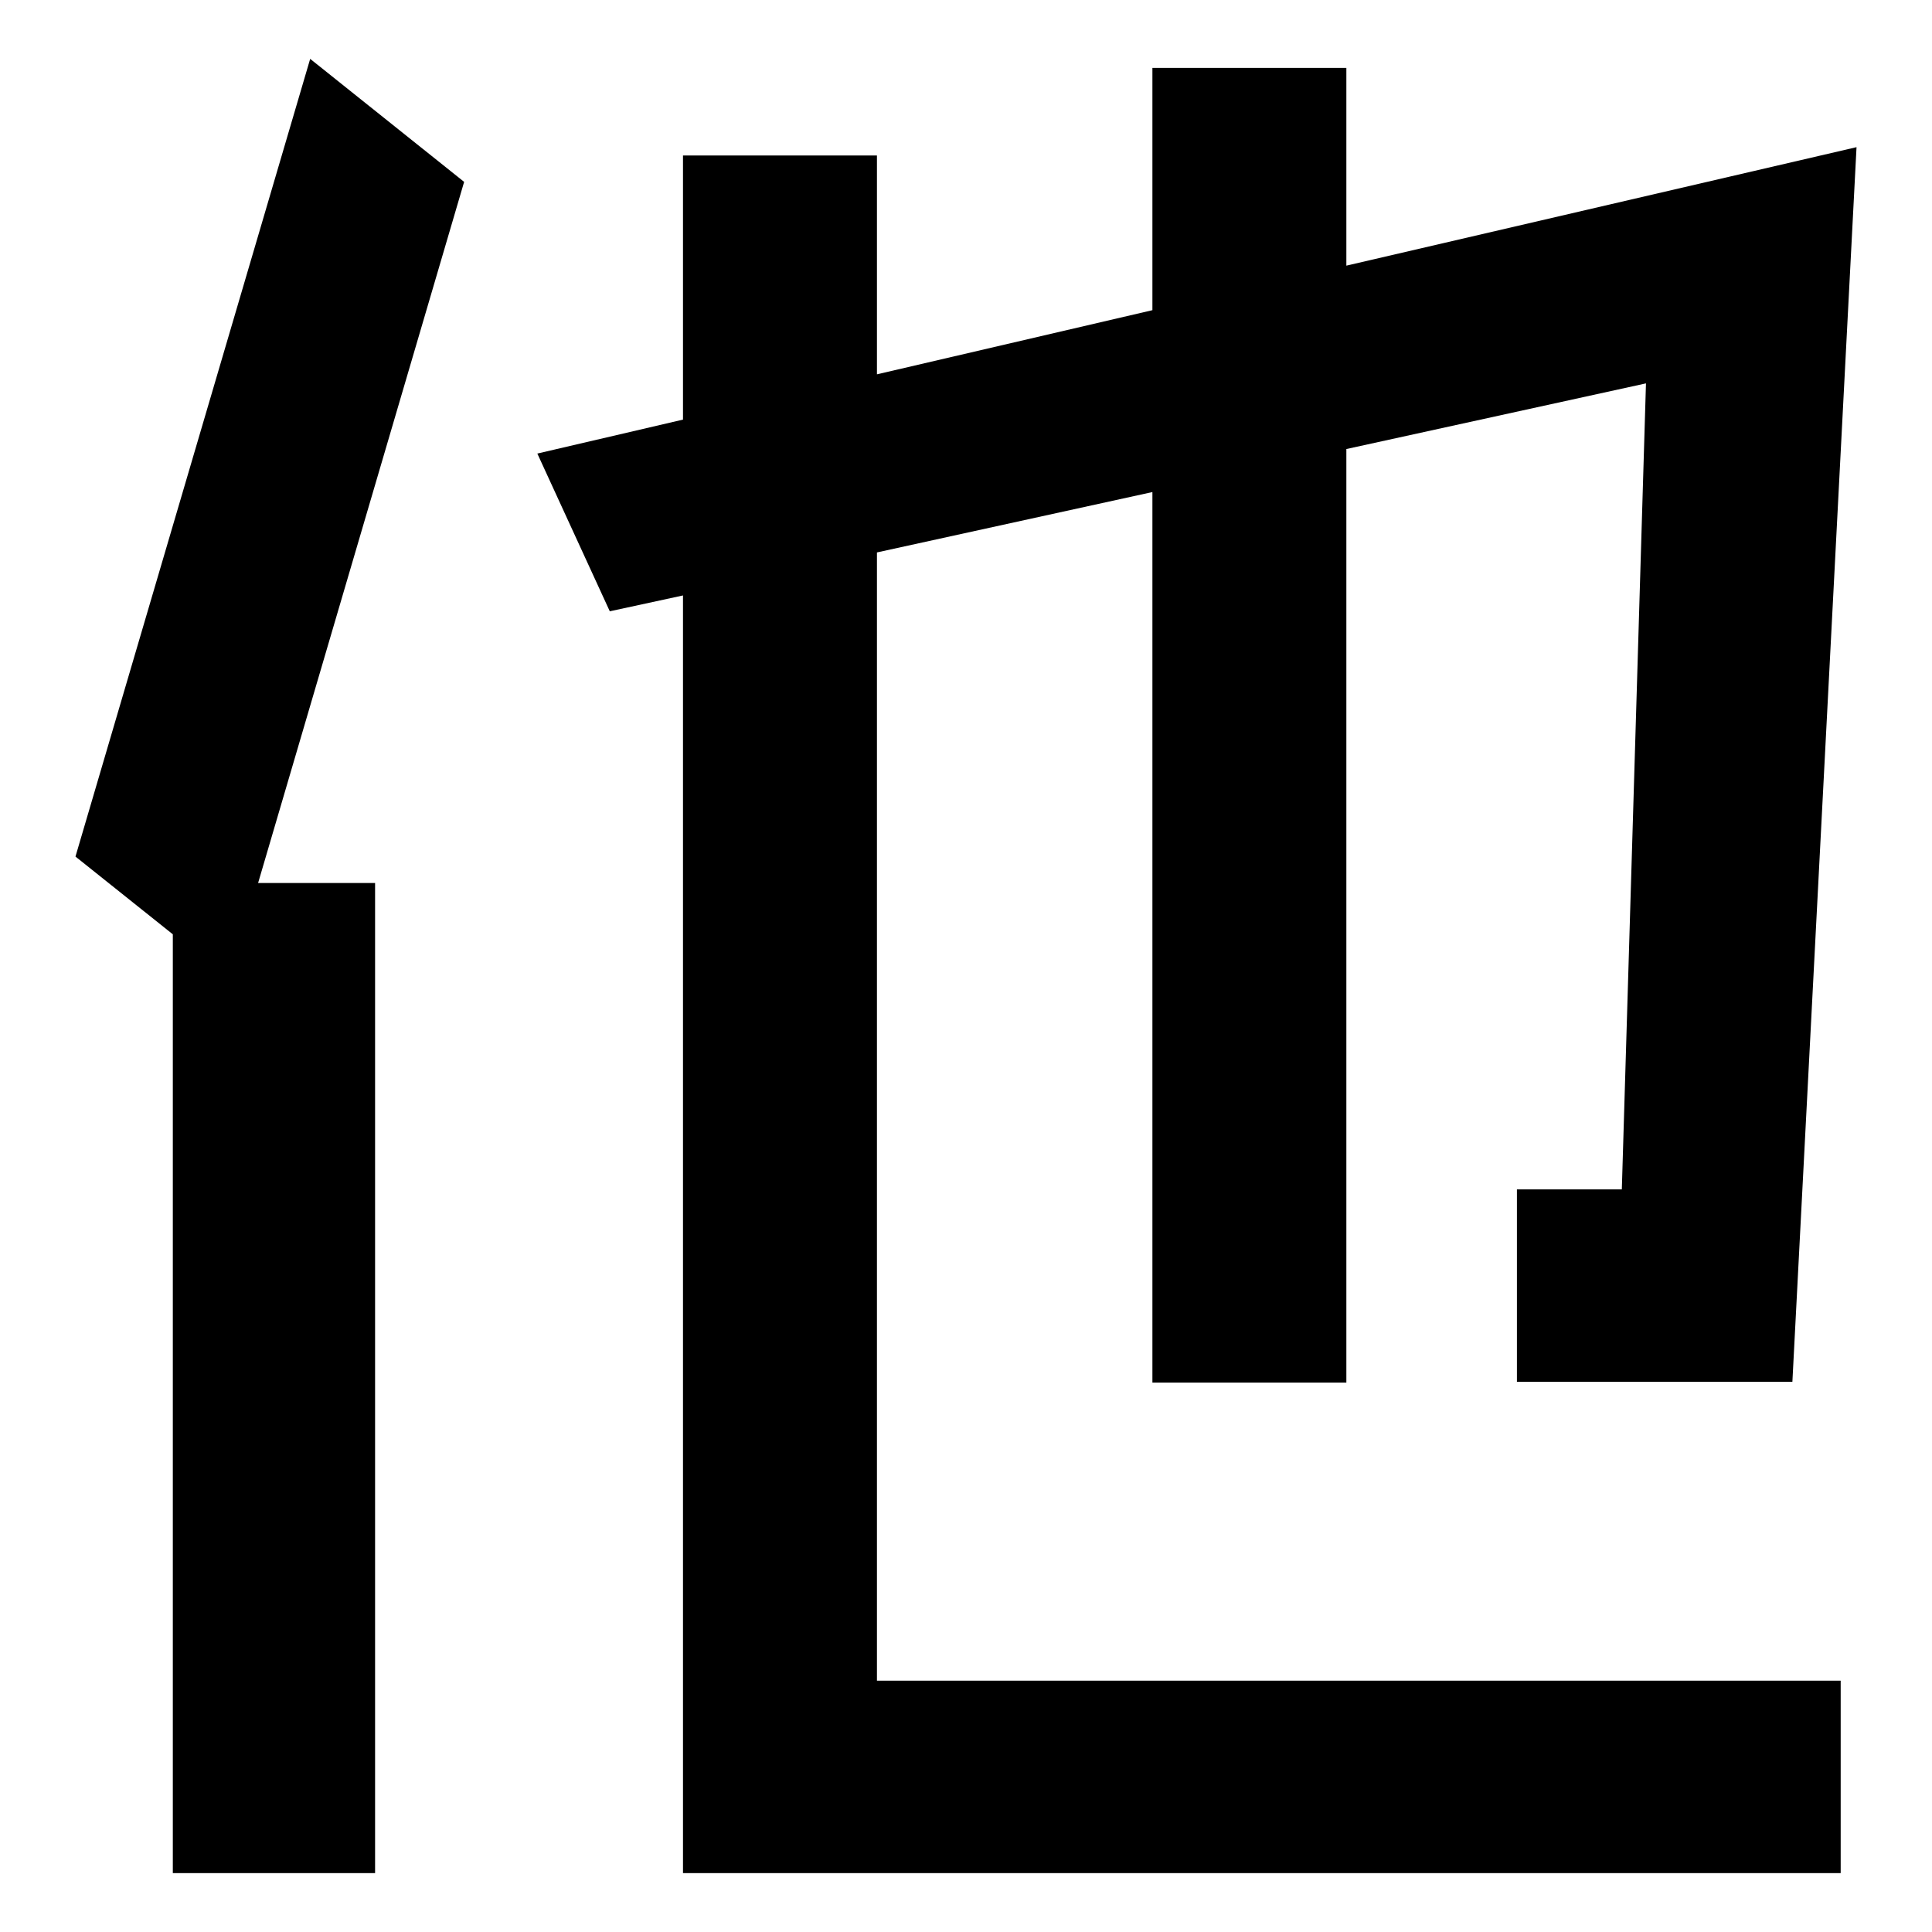 <?xml version="1.0" encoding="utf-8"?>
<!-- Svg Vector Icons : http://www.onlinewebfonts.com/icon -->
<!DOCTYPE svg PUBLIC "-//W3C//DTD SVG 1.1//EN" "http://www.w3.org/Graphics/SVG/1.1/DTD/svg11.dtd">
<svg version="1.1" xmlns="http://www.w3.org/2000/svg" xmlns:xlink="http://www.w3.org/1999/xlink" x="0px" y="0px" viewBox="0 0 256 256" enable-background="new 0 0 256 256" xml:space="preserve">
<g><g><path fill="#000000" d="M41.1,7.8L10,113.5l12.9,10.3v124.4h26.8V117H34.2l27.3-92.9L41.1,7.8z"/><path fill="#000000" d="M116.2,73.2l36.5-8v118h25.7V59.5l39.7-8.7l-3.2,106.8h-13.9v25.5h36.5L246,19.5l-67.6,15.7V9h-25.7v32.1l-36.5,8.5v-29H90.5v35l-19.3,4.5L80.8,81l9.7-2.1v169.3h153.4v-25.5H116.2V73.2z"/></g></g>
</svg>